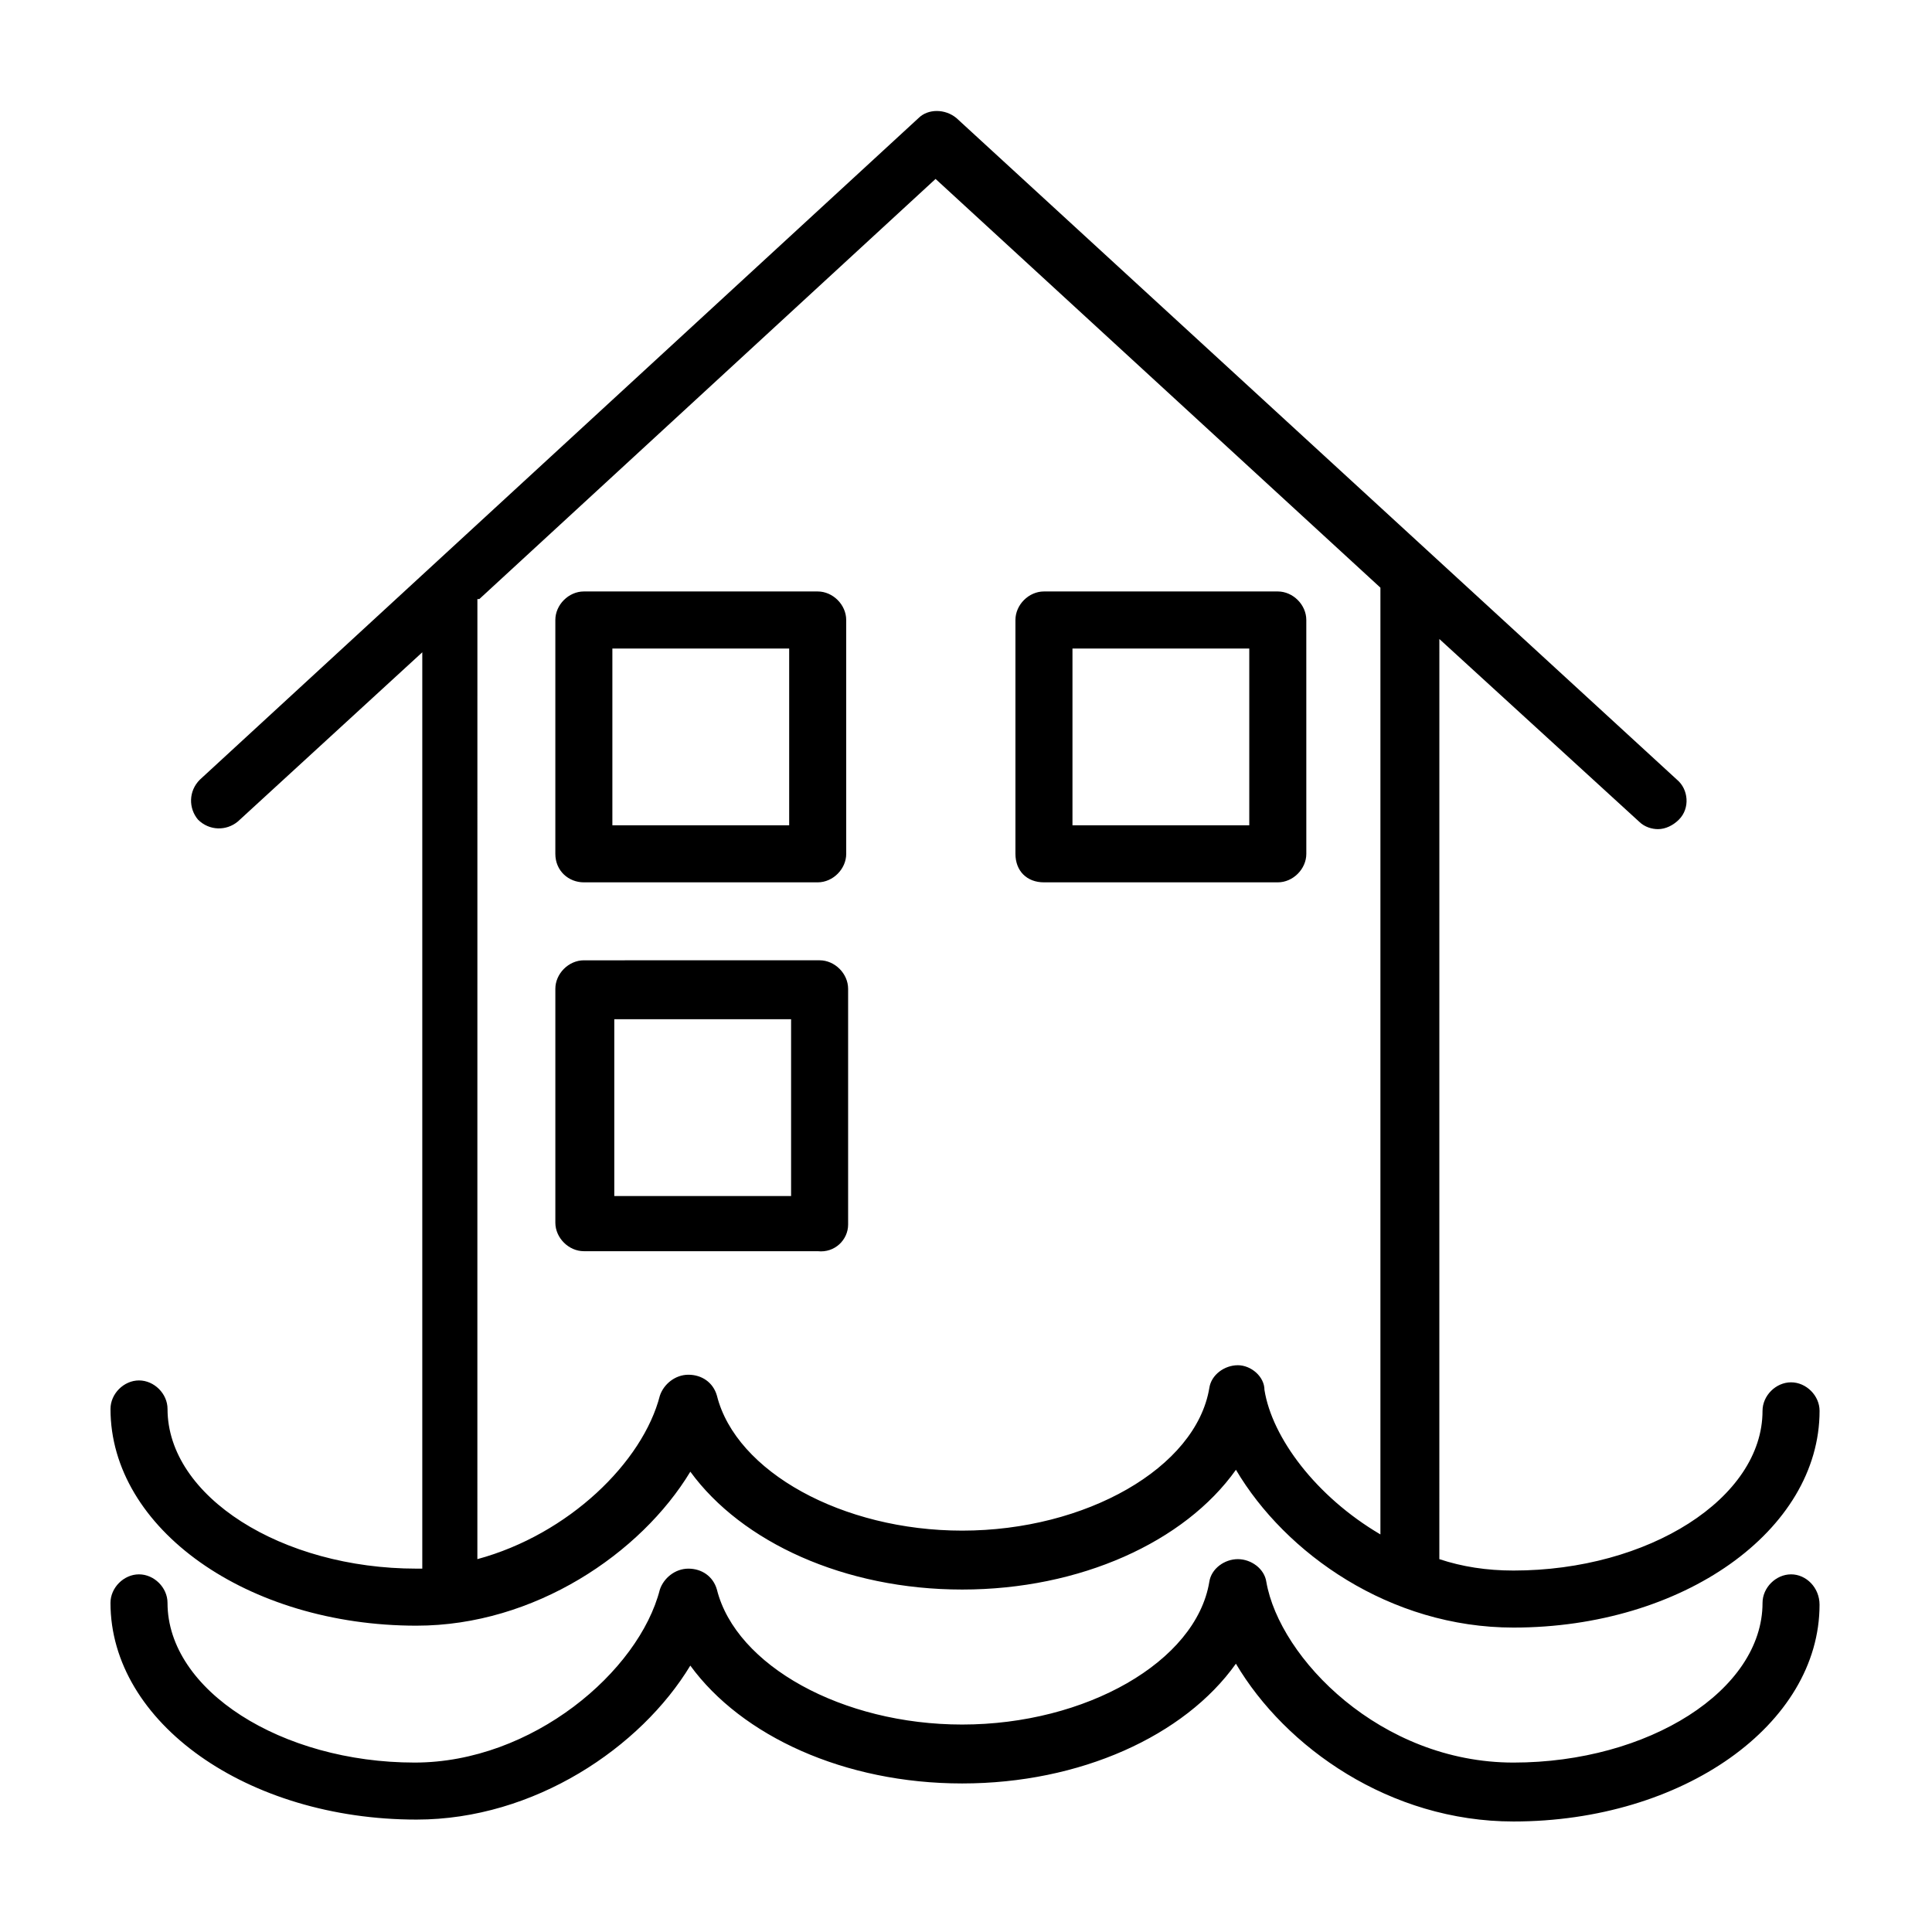 <?xml version="1.0" encoding="UTF-8"?>
<!-- Uploaded to: ICON Repo, www.iconrepo.com, Generator: ICON Repo Mixer Tools -->
<svg fill="#000000" width="800px" height="800px" version="1.1" viewBox="144 144 512 512" xmlns="http://www.w3.org/2000/svg">
 <g>
  <path d="m298.73 377.83h61.969c4.031 0 7.559-3.527 7.559-7.559l-0.004-61.969c0-4.031-3.527-7.559-7.559-7.559h-61.965c-4.031 0-7.559 3.527-7.559 7.559v61.969c0 4.535 3.527 7.559 7.559 7.559zm7.555-61.969h46.855v46.855h-46.855z"/>
  <path d="m420.66 377.83h61.969c4.031 0 7.559-3.527 7.559-7.559l-0.004-61.969c0-4.031-3.527-7.559-7.559-7.559h-61.965c-4.031 0-7.559 3.527-7.559 7.559v61.969c0 4.535 3.023 7.559 7.559 7.559zm7.555-61.969h46.855v46.855h-46.855z"/>
  <path d="m368.76 468.52v-62.473c0-4.031-3.527-7.559-7.559-7.559l-62.469 0.004c-4.031 0-7.559 3.527-7.559 7.559v61.969c0 4.031 3.527 7.559 7.559 7.559h61.969c4.531 0.5 8.059-3.027 8.059-7.059zm-15.113-7.555h-46.855v-46.855h46.855z"/>
  <path d="m254.4 574.82c31.234 0 59.449-19.145 72.547-40.809 13.602 18.641 40.809 31.234 72.043 31.234s58.945-12.594 72.547-31.738c13.098 22.168 40.809 41.816 73.555 41.816 44.84 0 81.113-25.695 81.113-57.434 0-4.031-3.527-7.559-7.559-7.559s-7.559 3.527-7.559 7.559c0 23.176-30.23 42.32-66 42.32-7.055 0-13.602-1.008-19.648-3.023l0.008-243.84 52.898 48.367c1.512 1.512 3.527 2.016 5.039 2.016 2.016 0 4.031-1.008 5.543-2.519 3.023-3.023 2.519-8.062-0.504-10.578l-190.94-175.33c-3.023-2.519-7.559-2.519-10.078 0l-190.44 175.32c-3.023 3.023-3.023 7.559-0.504 10.578 3.023 3.023 7.559 3.023 10.578 0.504l48.871-44.84v242.84h-1.512c-35.77 0.004-66-19.141-66-42.316 0-4.031-3.527-7.559-7.559-7.559-4.027 0-7.555 3.527-7.555 7.559 0 31.738 36.273 57.434 81.113 57.434zm16.625-272.06 120.91-111.34 117.89 108.32v250.9c-17.129-10.078-28.719-25.695-30.73-38.289 0-3.527-3.527-6.551-7.055-6.551-3.527 0-7.055 2.519-7.559 6.047-3.527 21.16-32.746 37.785-65.496 37.785-31.738 0-59.953-15.617-64.992-35.77-1.008-3.527-4.031-5.543-7.559-5.543s-6.551 2.519-7.559 5.543c-4.535 17.633-24.184 36.777-48.367 43.328l0.008-254.43z"/>
  <path d="m618.65 561.22c-4.031 0-7.559 3.527-7.559 7.559 0 23.176-30.23 42.32-66 42.32-35.266 0-61.969-27.711-65.496-47.863-0.504-3.527-4.031-6.047-7.559-6.047-3.527 0-7.055 2.519-7.559 6.047-3.527 21.16-32.746 37.785-65.496 37.785-31.738 0-59.953-15.617-64.992-35.77-1.008-3.527-4.031-5.543-7.559-5.543s-6.551 2.519-7.559 5.543c-5.543 21.664-33.754 45.848-64.992 45.848-35.254-0.004-65.484-19.148-65.484-42.324 0-4.027-3.527-7.555-7.559-7.555-4.027 0-7.555 3.527-7.555 7.555 0 31.738 36.273 57.434 81.113 57.434 31.234 0 59.449-19.145 72.547-40.809 13.602 18.641 40.809 31.234 72.043 31.234s58.945-12.594 72.547-31.738c13.098 22.168 40.809 41.816 73.555 41.816 44.84 0 81.113-25.695 81.113-57.434 0.008-4.531-3.519-8.059-7.551-8.059z"/>
 </g>
</svg>